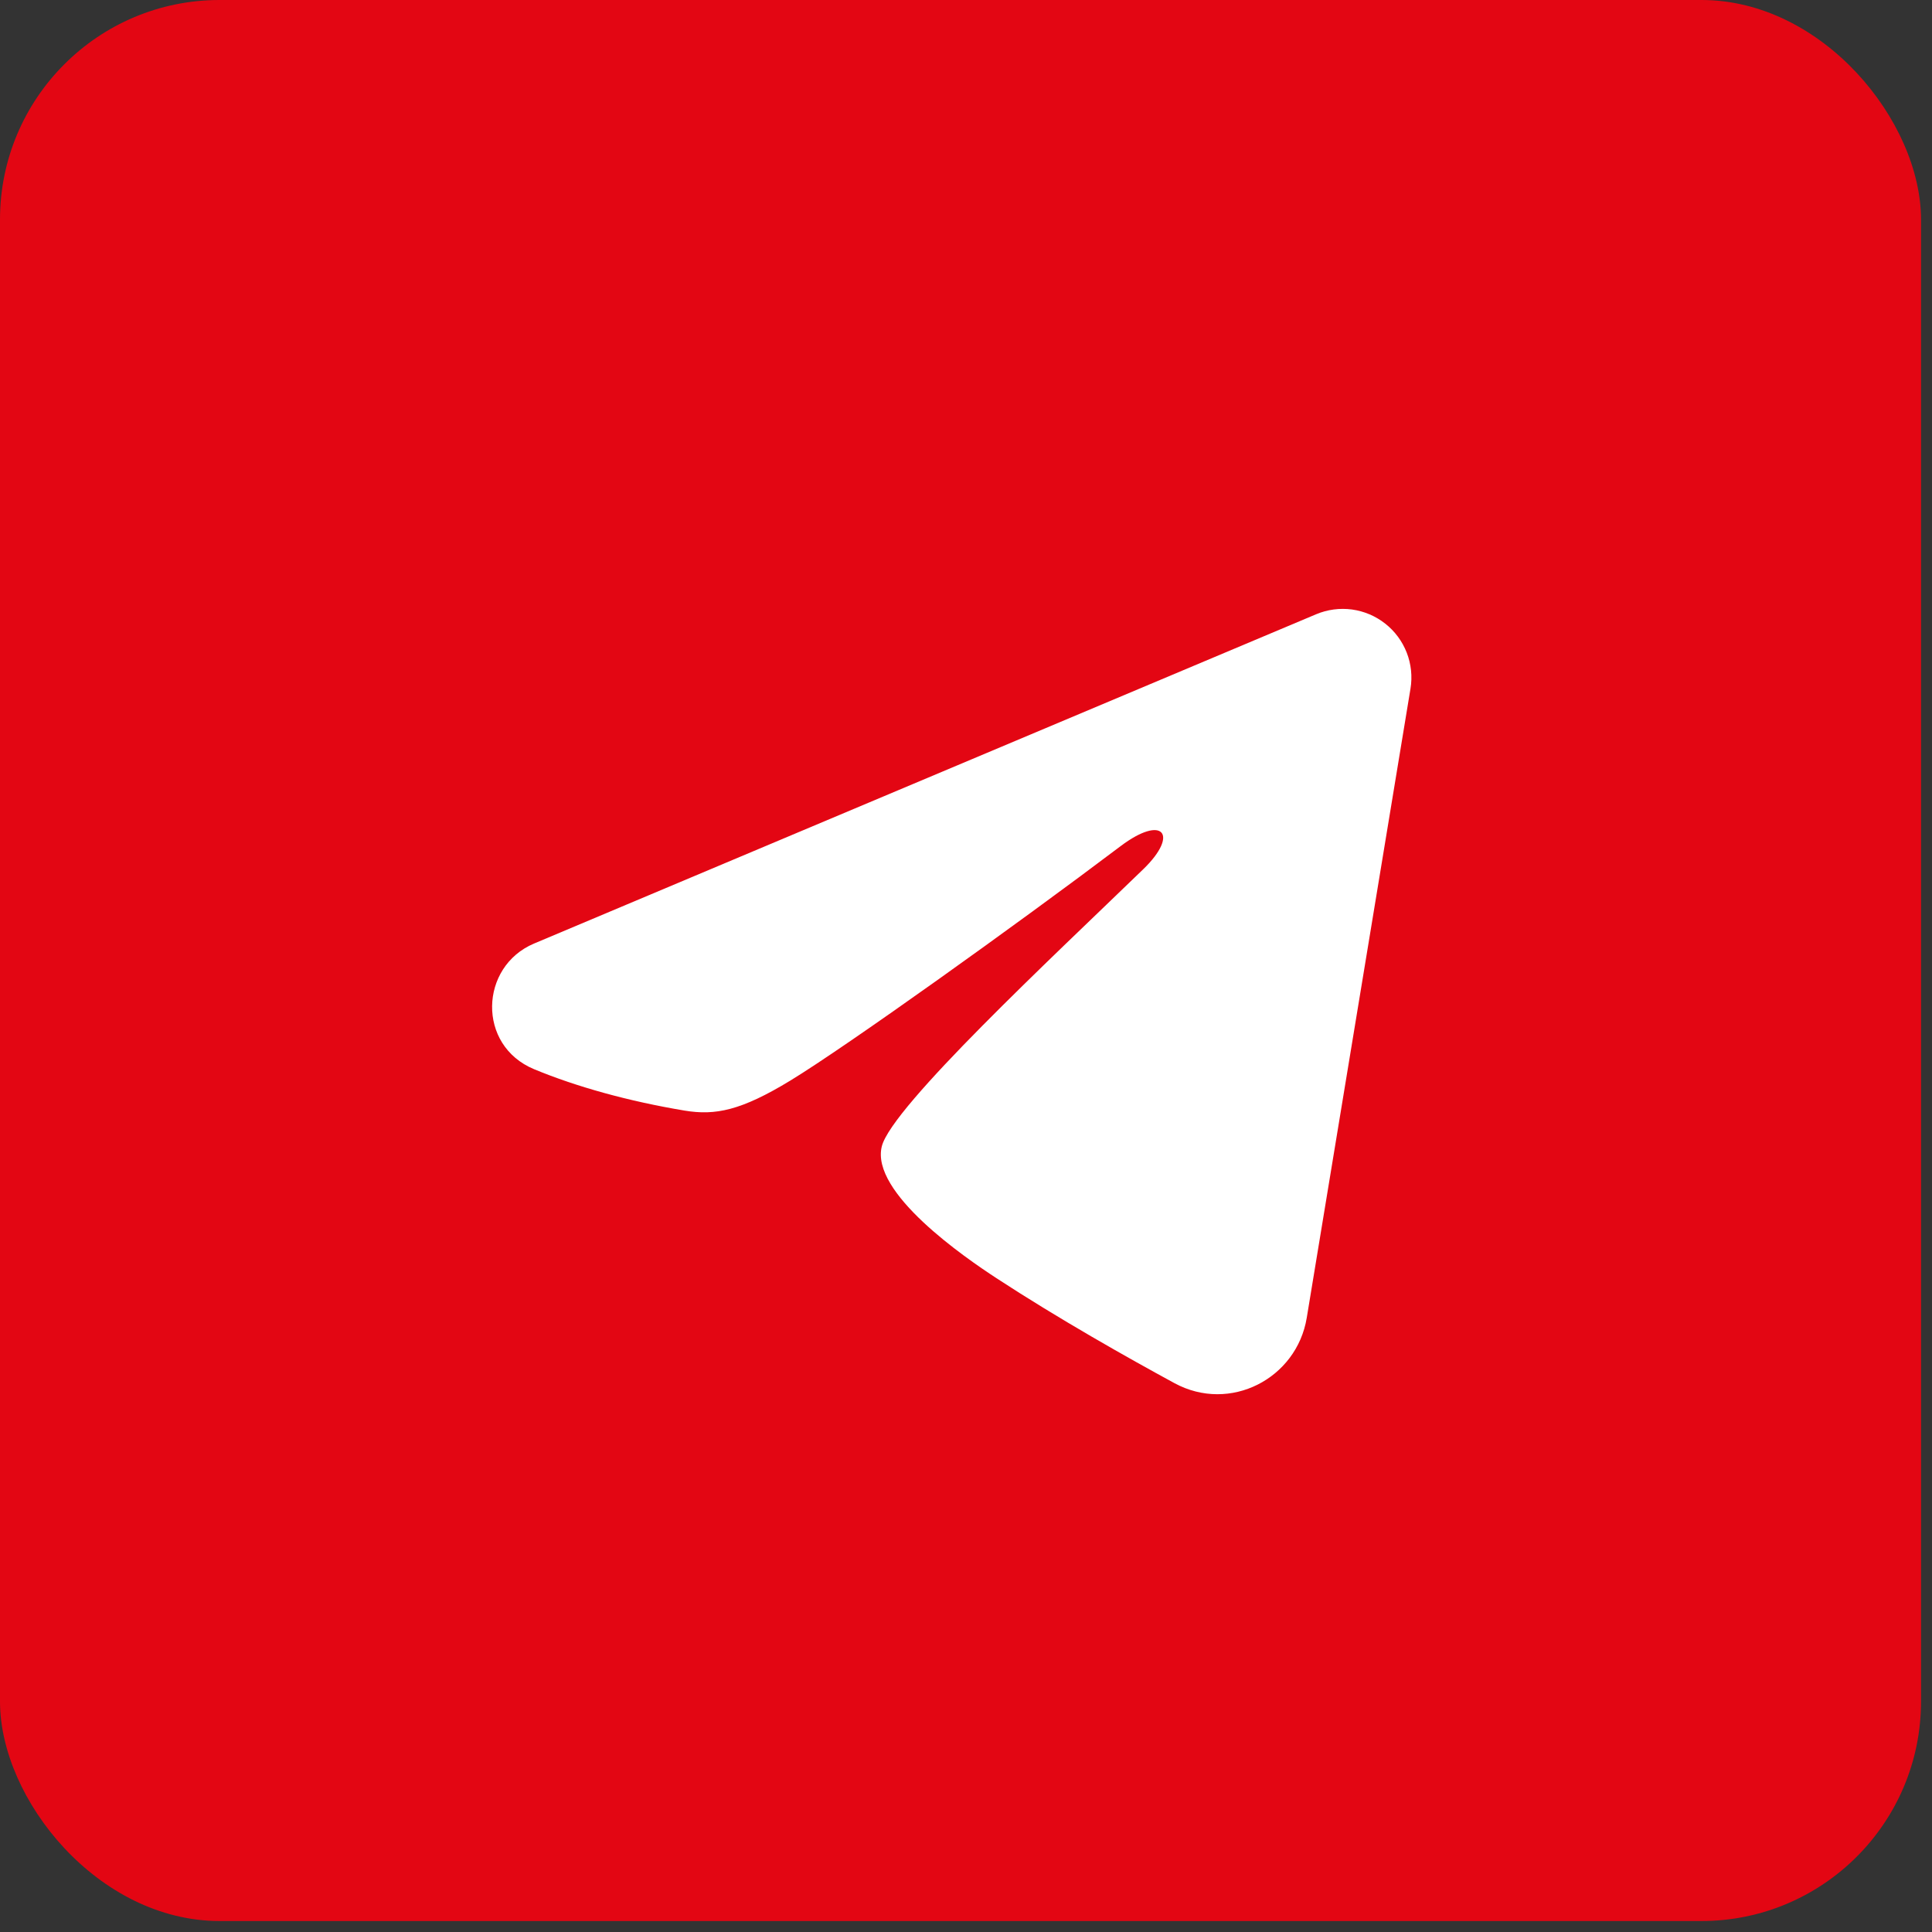 <?xml version="1.0" encoding="UTF-8"?> <svg xmlns="http://www.w3.org/2000/svg" width="44" height="44" viewBox="0 0 44 44" fill="none"><rect x="0" y="0" width="44" height="44" fill="#333333" stroke="none"/><rect width="43.75" height="43.75" rx="5" fill="#E30613"></rect><g clip-path="url(#clip0_248_235)"><path fill-rule="evenodd" clip-rule="evenodd" d="M29.975 13.989C30.232 13.881 30.514 13.844 30.791 13.881C31.067 13.919 31.329 14.03 31.548 14.203C31.768 14.376 31.936 14.604 32.038 14.865C32.139 15.125 32.168 15.408 32.123 15.683L29.76 30.014C29.531 31.396 28.014 32.188 26.747 31.5C25.686 30.924 24.111 30.036 22.694 29.11C21.986 28.647 19.816 27.163 20.083 26.106C20.312 25.203 23.958 21.809 26.041 19.792C26.859 18.999 26.486 18.542 25.52 19.271C23.122 21.081 19.273 23.834 18 24.609C16.877 25.293 16.291 25.409 15.591 25.293C14.314 25.08 13.13 24.751 12.163 24.35C10.857 23.808 10.921 22.012 12.162 21.489L29.975 13.989Z" fill="white"></path></g><defs><clipPath id="clip0_248_235"><rect width="25" height="25" fill="white" transform="translate(9.375 9.375)"></rect></clipPath></defs></svg> 